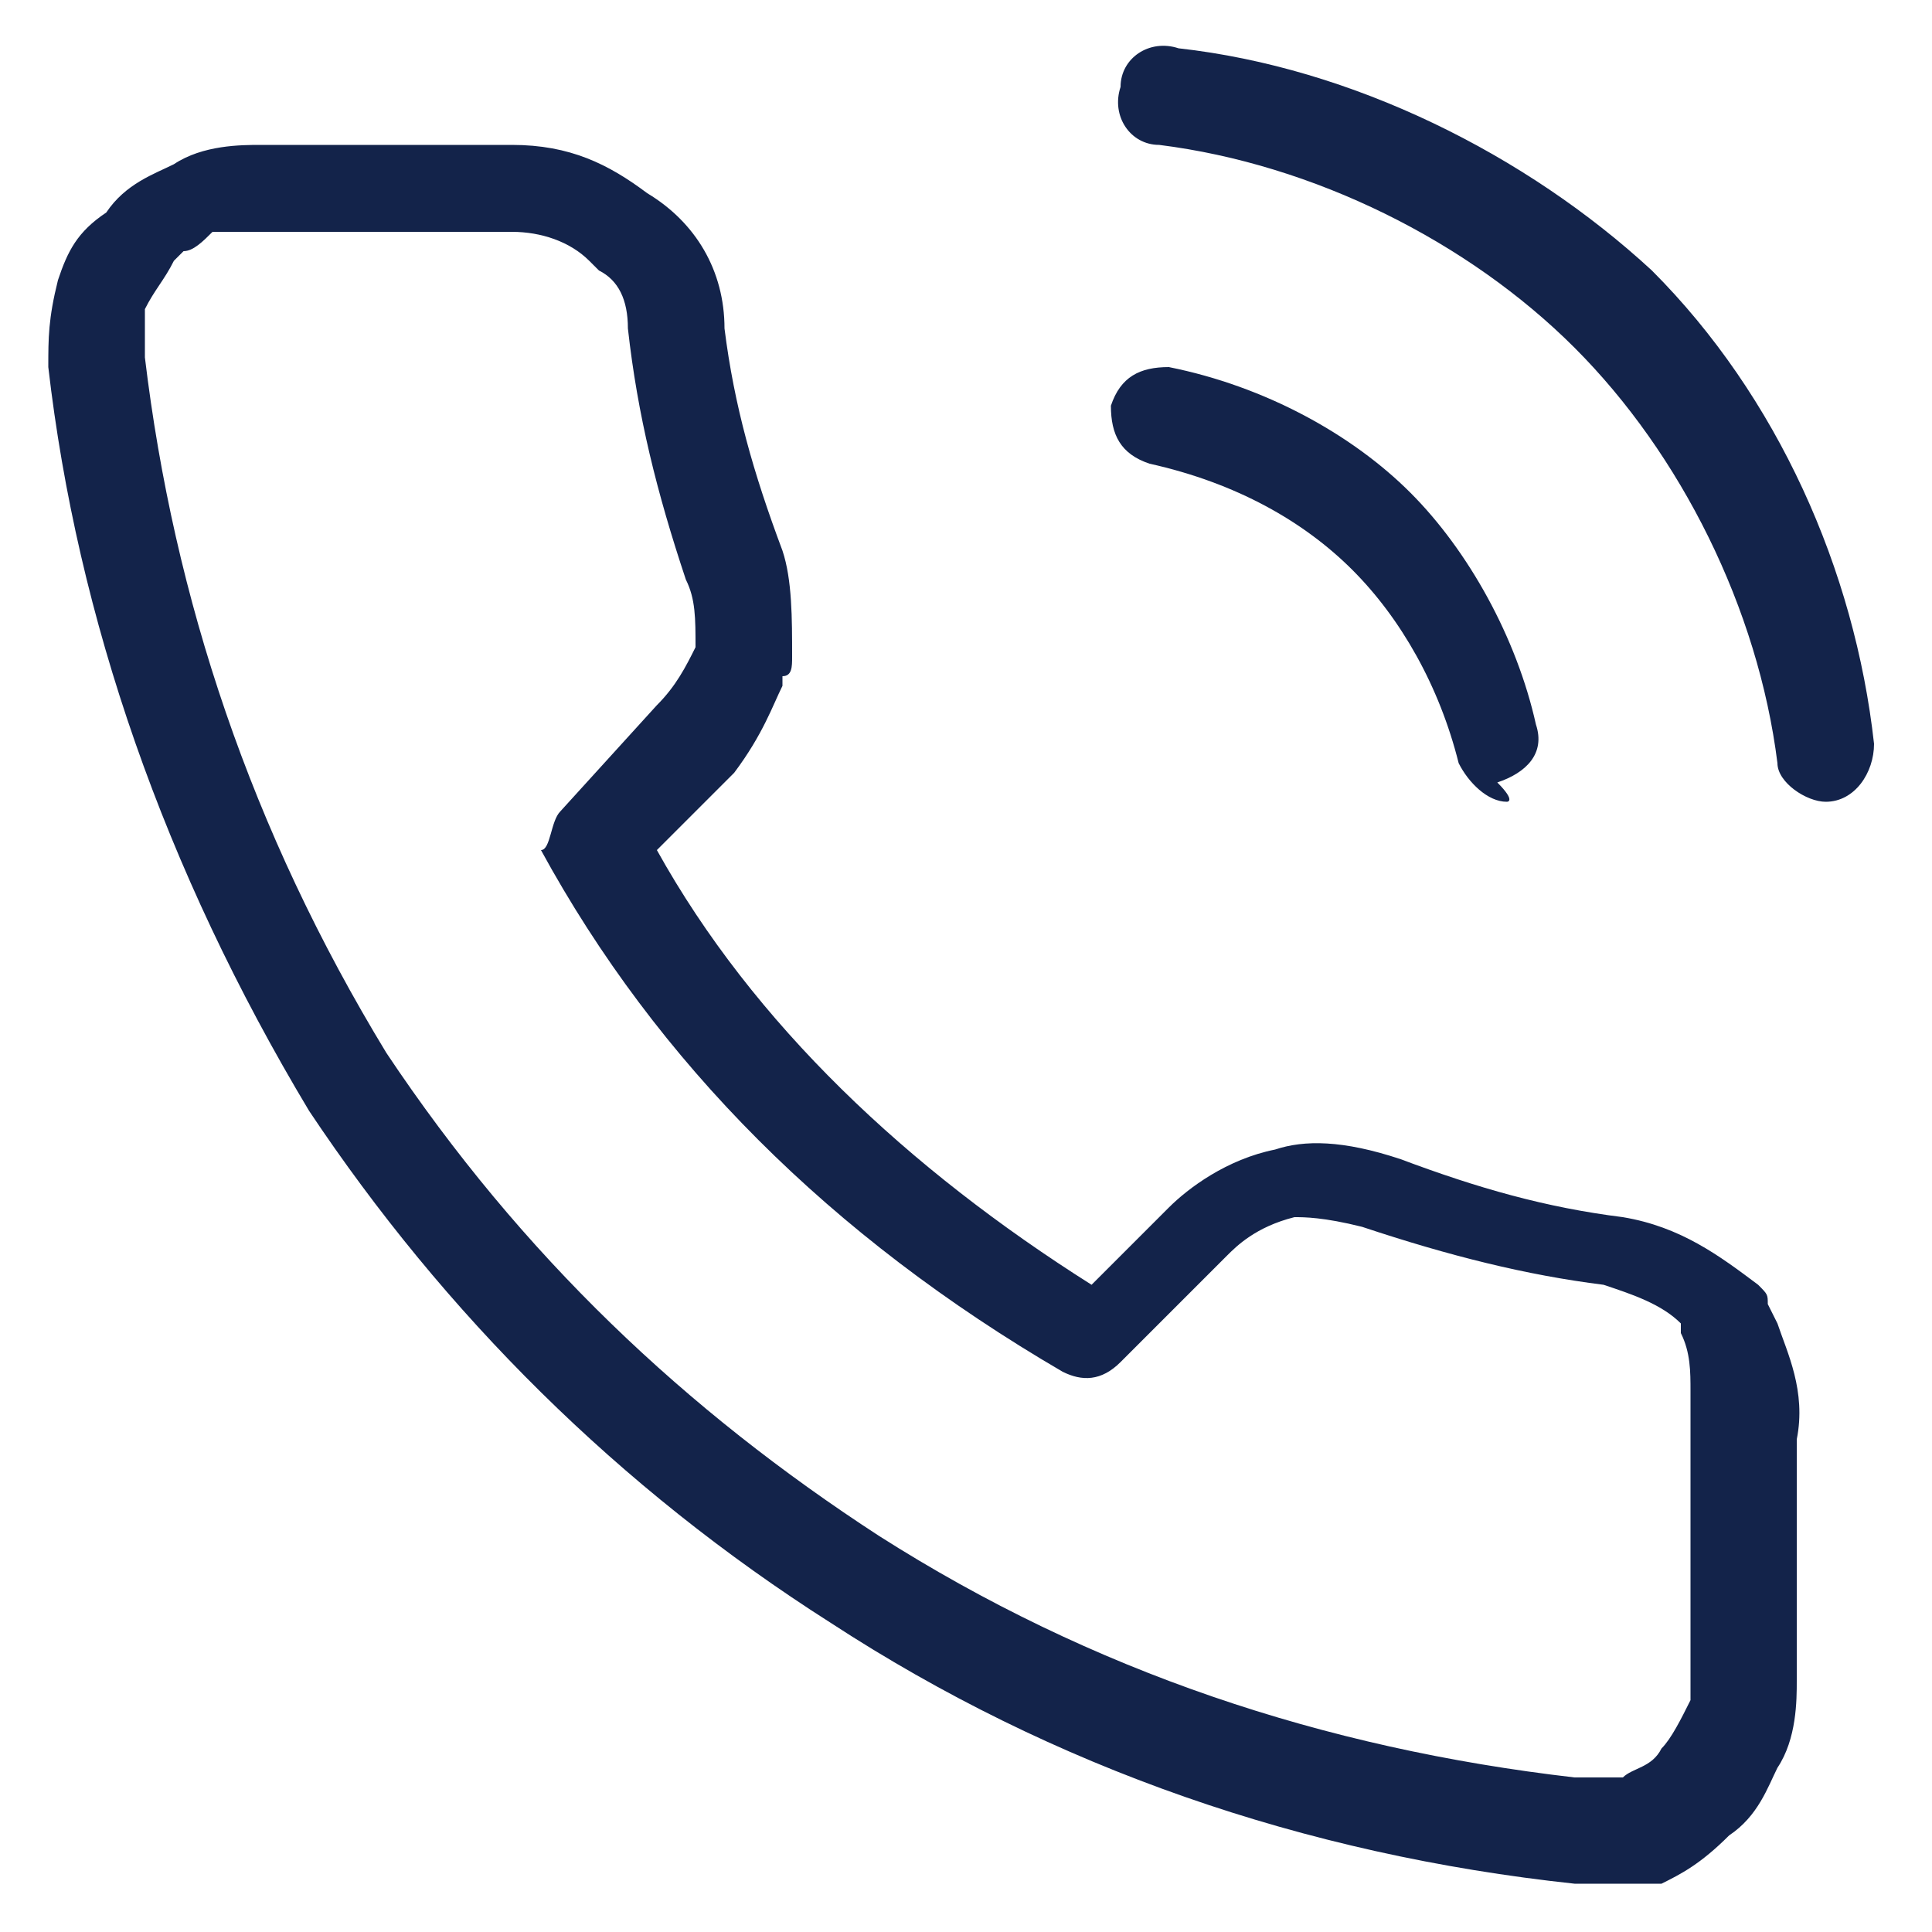 <?xml version="1.0" encoding="utf-8"?>
<!-- Generator: Adobe Illustrator 24.3.0, SVG Export Plug-In . SVG Version: 6.00 Build 0)  -->
<svg version="1.1" id="Camada_1" xmlns="http://www.w3.org/2000/svg" xmlns:xlink="http://www.w3.org/1999/xlink" x="0px" y="0px"
	 viewBox="0 0 20 20" style="enable-background:new 0 0 20 20;" xml:space="preserve">
<style type="text/css">
	.st0{fill:#13234A;}
</style>
<g>
	<path class="st0" d="M17,19.5h-0.7c-2.8-0.3-5.4-1.2-7.7-2.7c-2.2-1.4-4-3.2-5.4-5.3C1.7,9,0.8,6.4,0.5,3.8c0-0.3,0-0.5,0.1-0.9
		c0.1-0.3,0.2-0.5,0.5-0.7c0.2-0.3,0.5-0.4,0.7-0.5c0.3-0.2,0.7-0.2,0.9-0.2h2.6c0.6,0,1,0.2,1.4,0.5c0.5,0.3,0.8,0.8,0.8,1.4
		c0.1,0.8,0.3,1.5,0.6,2.3C8.2,6,8.2,6.4,8.2,6.8c0,0.1,0,0.2-0.1,0.2l0,0.1C8,7.3,7.9,7.6,7.6,8L6.8,8.8c1,1.8,2.6,3.3,4.5,4.5
		l0.8-0.8c0.2-0.2,0.6-0.5,1.1-0.6c0.3-0.1,0.7-0.1,1.3,0.1c0.8,0.3,1.5,0.5,2.3,0.6c0.6,0.1,1,0.4,1.4,0.7c0.1,0.1,0.1,0.1,0.1,0.2
		l0.1,0.2c0.1,0.3,0.3,0.7,0.2,1.2v2.5c0,0.2,0,0.6-0.2,0.9c-0.1,0.2-0.2,0.5-0.5,0.7c-0.3,0.3-0.5,0.4-0.7,0.5
		C17.2,19.5,17.1,19.5,17,19.5z M2.7,2.4c-0.1,0-0.4,0-0.5,0C2.1,2.5,2,2.6,1.9,2.6c0,0-0.1,0.1-0.1,0.1C1.7,2.9,1.6,3,1.5,3.2
		c0,0.2,0,0.3,0,0.5C1.8,6.2,2.6,8.6,4,10.9c1.4,2.1,3.1,3.7,5.1,5c2.2,1.4,4.6,2.2,7.2,2.5l0.5,0c0.1-0.1,0.3-0.1,0.4-0.3
		c0.1-0.1,0.2-0.3,0.3-0.5c0-0.1,0-0.4,0-0.5v-2.6c0,0,0-0.1,0-0.1c0-0.2,0-0.4-0.1-0.6l0-0.1c-0.2-0.2-0.5-0.3-0.8-0.4
		c-0.8-0.1-1.6-0.3-2.5-0.6c-0.4-0.1-0.6-0.1-0.7-0.1c-0.4,0.1-0.6,0.3-0.7,0.4l-1.1,1.1c-0.2,0.2-0.4,0.2-0.6,0.1
		c-2.4-1.4-4.2-3.2-5.4-5.4C5.7,8.8,5.7,8.5,5.8,8.4l1-1.1C7,7.1,7.1,6.9,7.2,6.7l0,0c0-0.3,0-0.5-0.1-0.7C6.8,5.1,6.6,4.3,6.5,3.4
		c0-0.3-0.1-0.5-0.3-0.6c0,0-0.1-0.1-0.1-0.1C5.9,2.5,5.6,2.4,5.3,2.4H2.7z M15.6,8.3c-0.2,0-0.4-0.2-0.5-0.4
		c-0.2-0.8-0.6-1.5-1.1-2c-0.5-0.5-1.2-0.9-2.1-1.1c-0.3-0.1-0.4-0.3-0.4-0.6c0.1-0.3,0.3-0.4,0.6-0.4c1,0.2,1.9,0.7,2.5,1.3
		c0.6,0.6,1.1,1.5,1.3,2.4c0.1,0.3-0.1,0.5-0.4,0.6C15.7,8.3,15.6,8.3,15.6,8.3z M18.9,8.3c-0.2,0-0.5-0.2-0.5-0.4
		c-0.2-1.6-1-3.2-2.1-4.3c-1.1-1.1-2.7-1.9-4.3-2.1c-0.3,0-0.5-0.3-0.4-0.6c0-0.3,0.3-0.5,0.6-0.4c1.8,0.2,3.6,1.1,4.9,2.3
		c1.3,1.3,2.1,3.1,2.3,4.9C19.4,8,19.2,8.3,18.9,8.3C18.9,8.3,18.9,8.3,18.9,8.3z"/>
</g>
</svg>
